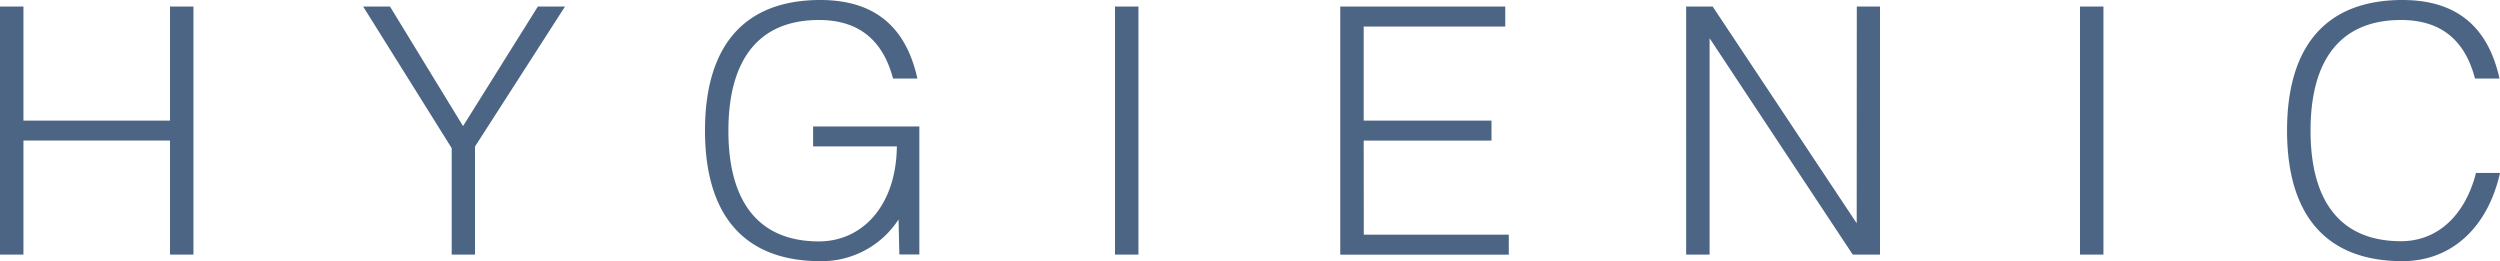 <svg xmlns="http://www.w3.org/2000/svg" width="500" height="52.23" viewBox="0 0 500 52.23"><defs><style>.a{fill:#4d6585;}</style></defs><path class="a" d="M162.62,29.28h16.75c-.11,11.71-6.79,19-15.59,19-11.95,0-18.1-7.78-18.1-22.12S151.83,4,163.78,4c8.42,0,12.91,4.48,14.83,11.71h4.87C181.35,6.06,175.59,0,164.07,0,148.82,0,141,9.18,141,26.12s7.84,26.11,23.09,26.11a18.3,18.3,0,0,0,15.62-8.34l.16,7h4V25.29H162.62Zm16.75,0h0ZM223,1.31h4.69V50.92H223Zm148.36,0H376V50.92h-5.45L341.92,7.65V50.92h-4.69V1.31h5.31l28.8,43.34Zm-98.6,45.62h29v4H268.05V1.31h33v4H272.74V24.12H298.3v4H272.74ZM34,1.31h4.69V50.92H34V28.11H4.69V50.92H0V1.31H4.69V24.12H34Zm382,0h4.69V50.92H416Zm-308.43,0H113l-18,28V50.92H90.34V29.63L72.63,1.31H78L92.61,25.22ZM500,34.59c-2.41,10.76-9.56,17.64-19.51,17.64-15.25,0-23.08-9.17-23.08-26.11S465.24,0,480.49,0C492,0,497.77,6.06,499.9,15.71H495C493.11,8.48,488.63,4,480.2,4c-11.95,0-18.09,7.77-18.09,22.12s6.14,22.12,18.09,22.12c7.42,0,12.85-5.28,15-13.65Z"/></svg>